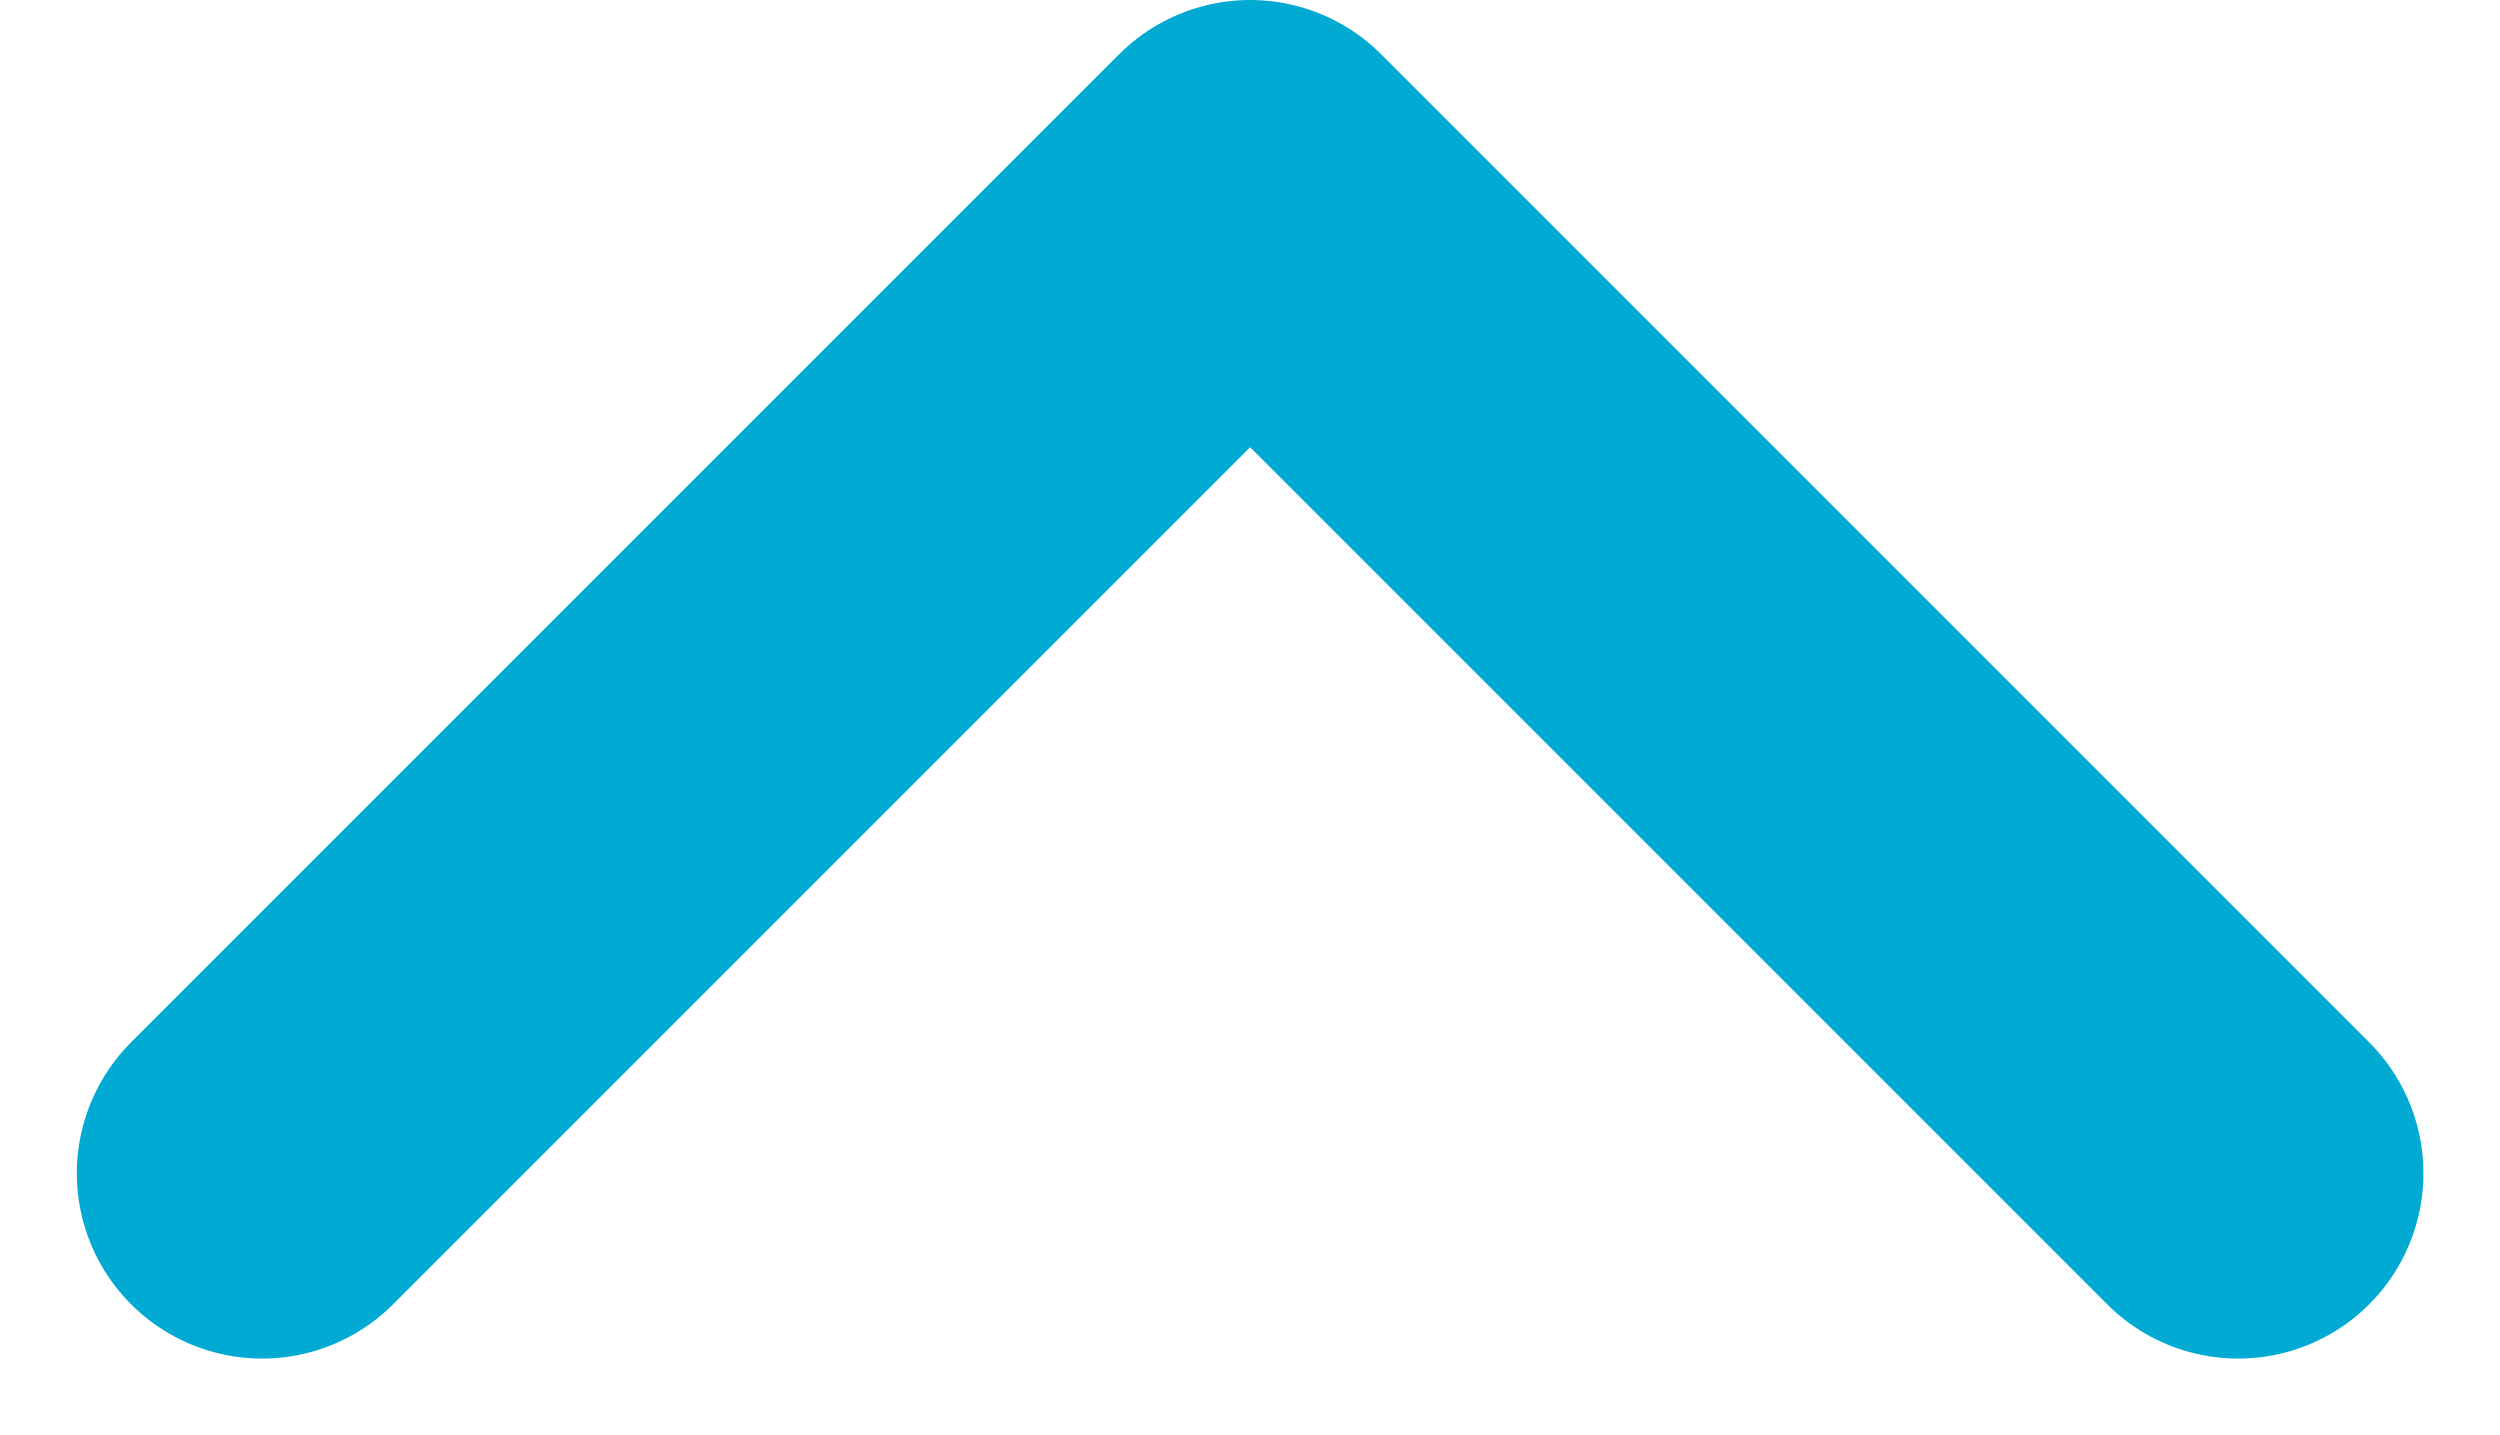 <svg xmlns="http://www.w3.org/2000/svg" width="10.121" height="5.811" viewBox="0 0 10.121 5.811">
  <path id="expand_arrow" data-name="expand arrow" d="M268.927,860.408l4,4-4,4" transform="translate(-859.347 273.677) rotate(-90)" fill="none" stroke="#00aad2" stroke-linecap="round" stroke-linejoin="round" stroke-width="1.5"/>
</svg>